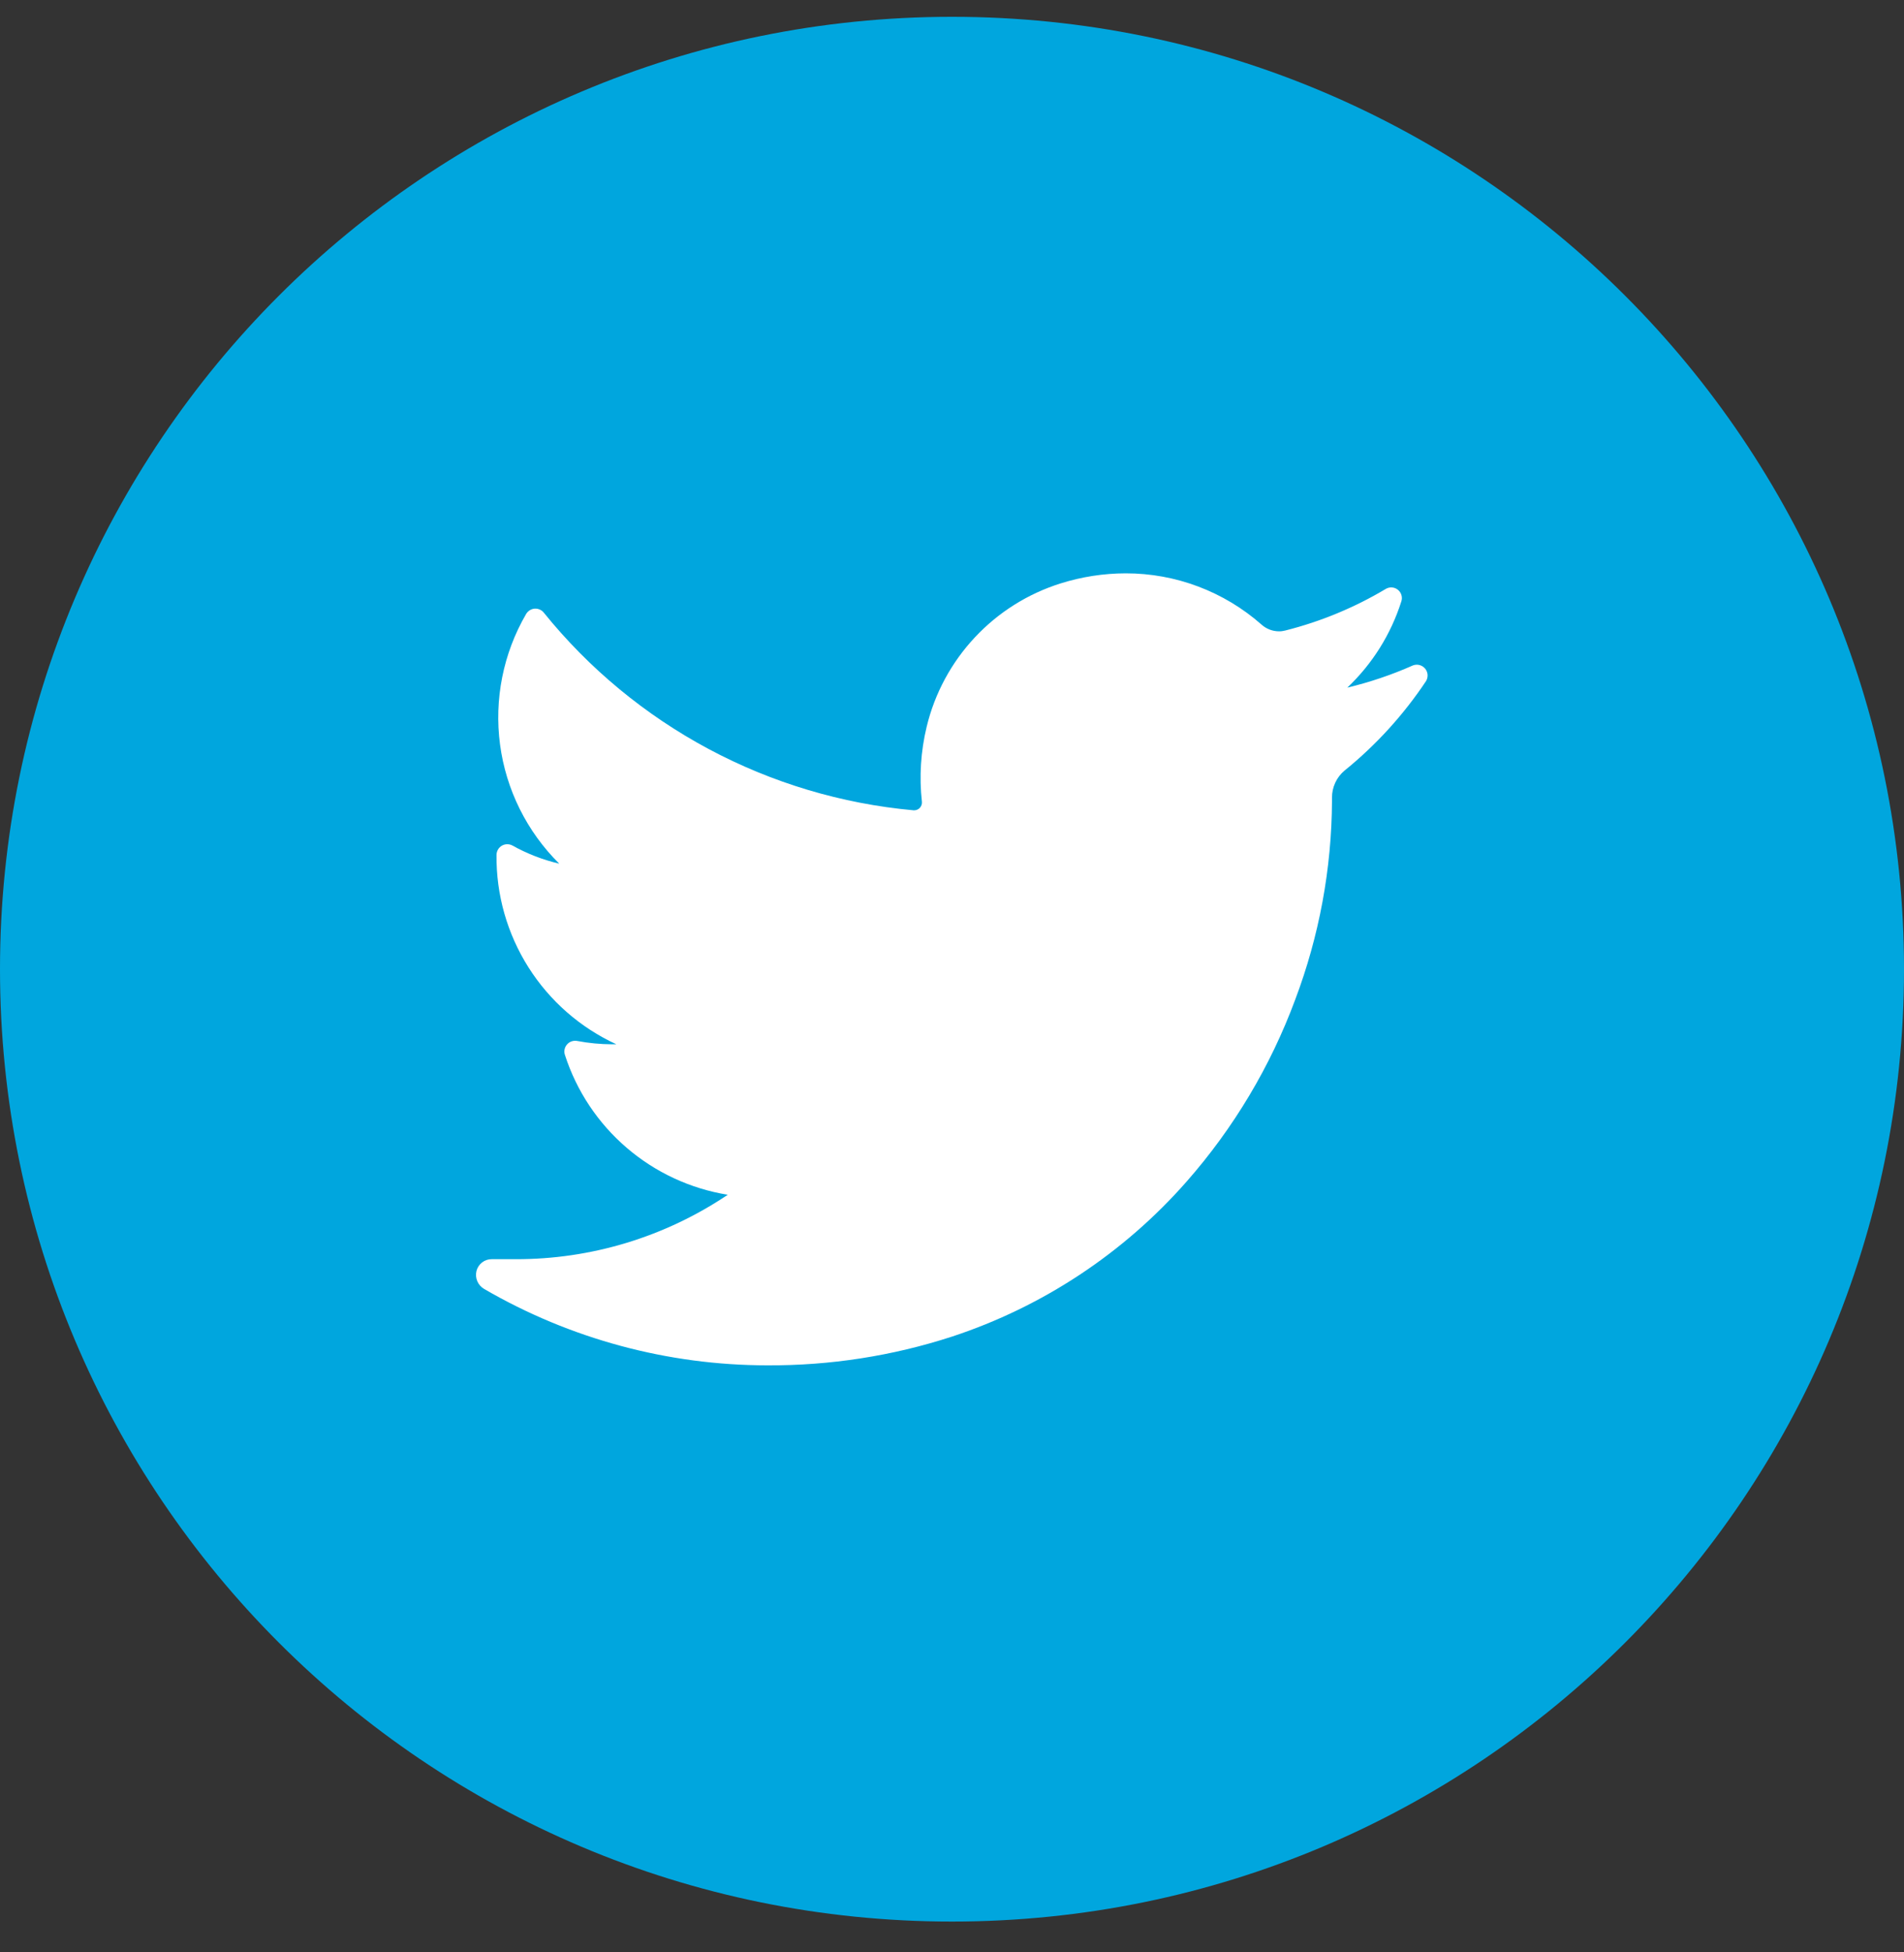 <svg width="40" height="41" viewBox="0 0 40 41" fill="none" xmlns="http://www.w3.org/2000/svg">
<rect x="0" y="0" width="40" height="41" fill="#333333" stroke="none"/>
<path d="M20 40.353C31.046 40.353 40 31.399 40 20.353C40 9.307 31.046 0.353 20 0.353C8.954 0.353 0 9.307 0 20.353C0 31.399 8.954 40.353 20 40.353Z" fill="#00A6DE"/>
<path d="M29.96 14.301C29.487 15.011 28.91 15.645 28.247 16.182C28.163 16.252 28.096 16.339 28.051 16.438C28.005 16.537 27.982 16.644 27.983 16.753V16.819C27.976 18.245 27.714 19.659 27.21 20.993C26.691 22.393 25.919 23.686 24.933 24.808C23.609 26.316 21.905 27.442 19.999 28.069C18.747 28.476 17.437 28.679 16.12 28.672C14.031 28.671 11.979 28.118 10.173 27.069C10.108 27.032 10.057 26.975 10.028 26.907C9.998 26.838 9.992 26.762 10.01 26.69C10.028 26.619 10.07 26.556 10.128 26.511C10.186 26.466 10.258 26.442 10.331 26.443H10.831C12.418 26.447 13.971 25.976 15.289 25.09C14.504 24.963 13.768 24.621 13.165 24.103C12.561 23.585 12.112 22.91 11.868 22.153C11.855 22.115 11.853 22.075 11.861 22.036C11.869 21.997 11.888 21.96 11.915 21.931C11.941 21.901 11.975 21.879 12.013 21.867C12.051 21.855 12.092 21.853 12.131 21.861C12.37 21.906 12.614 21.929 12.857 21.93H12.949C12.19 21.581 11.549 21.02 11.102 20.314C10.655 19.608 10.422 18.788 10.431 17.953C10.431 17.914 10.442 17.876 10.461 17.842C10.481 17.808 10.508 17.78 10.542 17.76C10.576 17.74 10.614 17.729 10.653 17.729C10.692 17.728 10.731 17.737 10.765 17.756C11.074 17.928 11.405 18.057 11.749 18.137C11.069 17.464 10.631 16.584 10.505 15.636C10.379 14.687 10.571 13.723 11.052 12.895C11.07 12.864 11.096 12.837 11.127 12.817C11.158 12.797 11.193 12.785 11.229 12.782C11.266 12.779 11.302 12.785 11.336 12.799C11.37 12.813 11.4 12.835 11.423 12.864C12.373 14.041 13.551 15.014 14.885 15.728C16.219 16.441 17.682 16.879 19.189 17.016H19.21C19.232 17.016 19.254 17.011 19.274 17.001C19.294 16.992 19.312 16.979 19.327 16.962C19.341 16.946 19.353 16.926 19.36 16.905C19.367 16.884 19.37 16.862 19.368 16.84C19.309 16.312 19.343 15.778 19.468 15.261C19.637 14.559 19.986 13.913 20.48 13.385C20.973 12.858 21.594 12.467 22.284 12.251C22.726 12.112 23.186 12.041 23.649 12.04C24.7 12.039 25.714 12.422 26.502 13.116C26.604 13.208 26.736 13.258 26.873 13.258C26.917 13.258 26.962 13.251 27.005 13.24C27.745 13.053 28.454 12.76 29.11 12.369C29.149 12.345 29.195 12.333 29.241 12.336C29.287 12.339 29.331 12.356 29.367 12.385C29.403 12.414 29.429 12.453 29.442 12.497C29.455 12.541 29.454 12.588 29.439 12.632C29.22 13.321 28.83 13.943 28.305 14.44C28.777 14.327 29.239 14.171 29.683 13.974C29.727 13.957 29.776 13.954 29.821 13.966C29.867 13.978 29.907 14.003 29.938 14.039C29.968 14.075 29.987 14.12 29.991 14.166C29.994 14.213 29.984 14.26 29.96 14.301Z" fill="white"/>
</svg>
